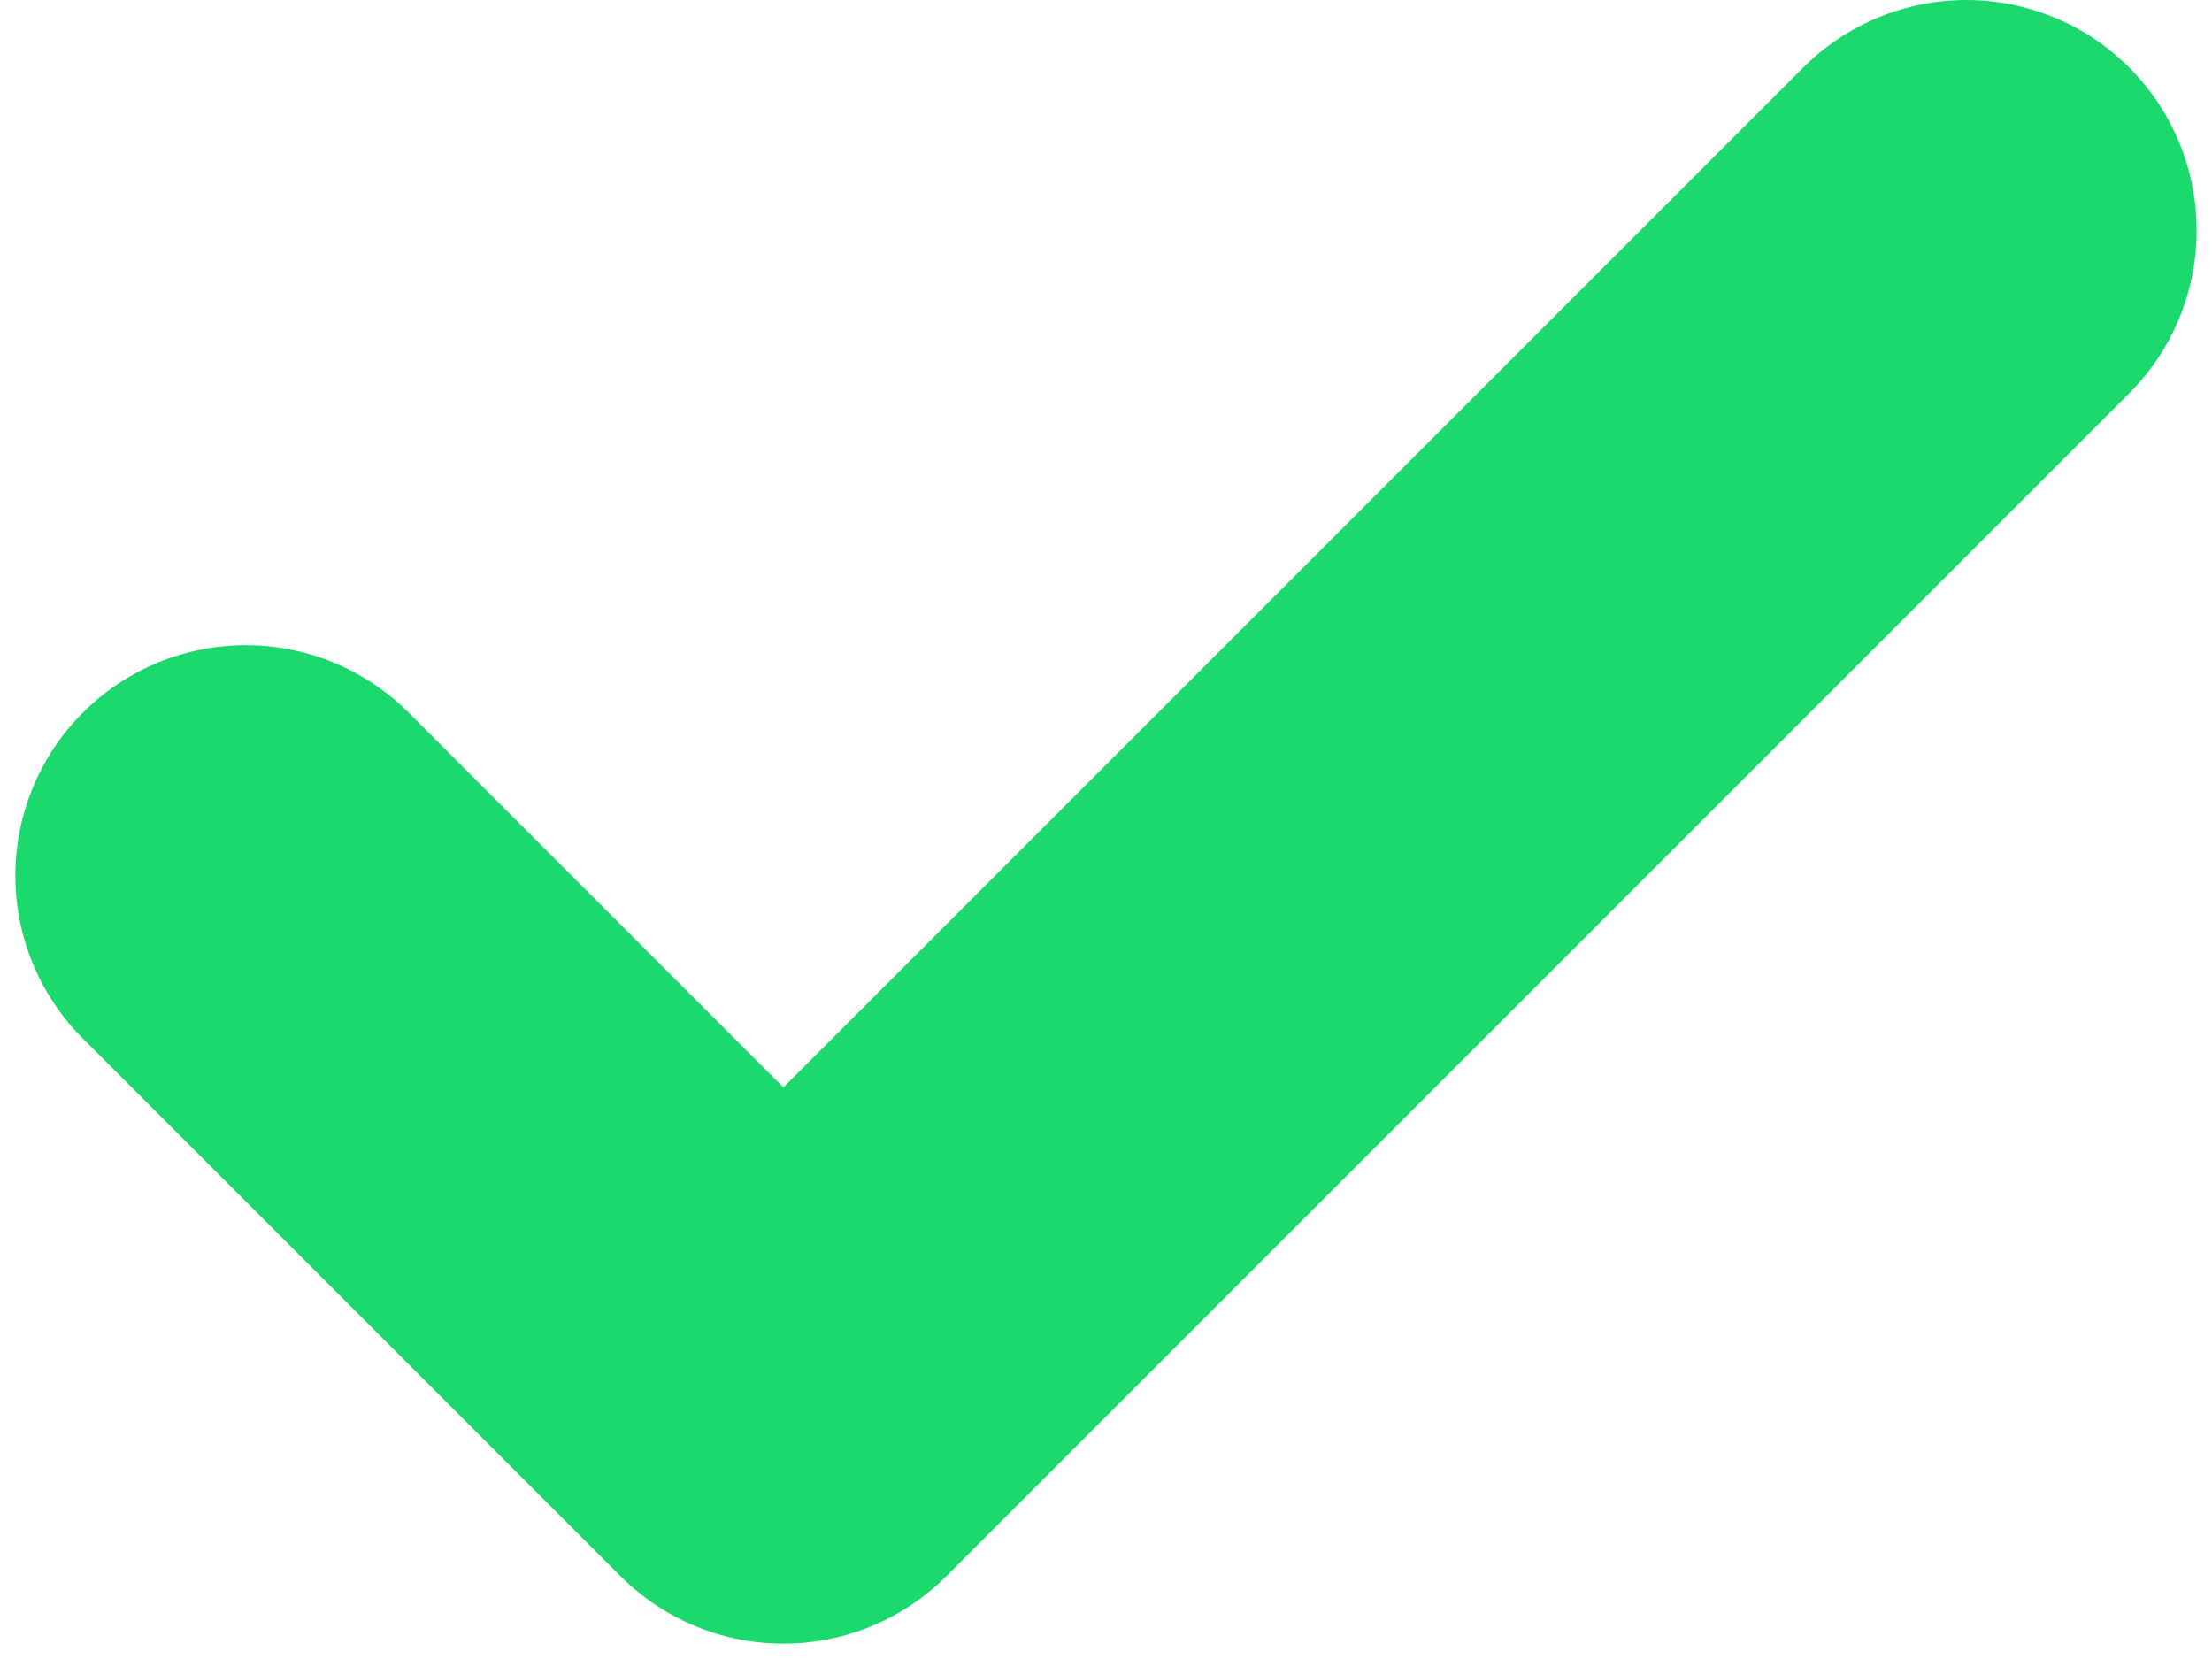 <svg width="48" height="36" viewBox="0 0 48 36" fill="none" xmlns="http://www.w3.org/2000/svg">
<path d="M42.667 5L17 30.667L5.333 19" stroke="#1CD96D" stroke-width="10" stroke-linecap="round" stroke-linejoin="round"/>
</svg>

